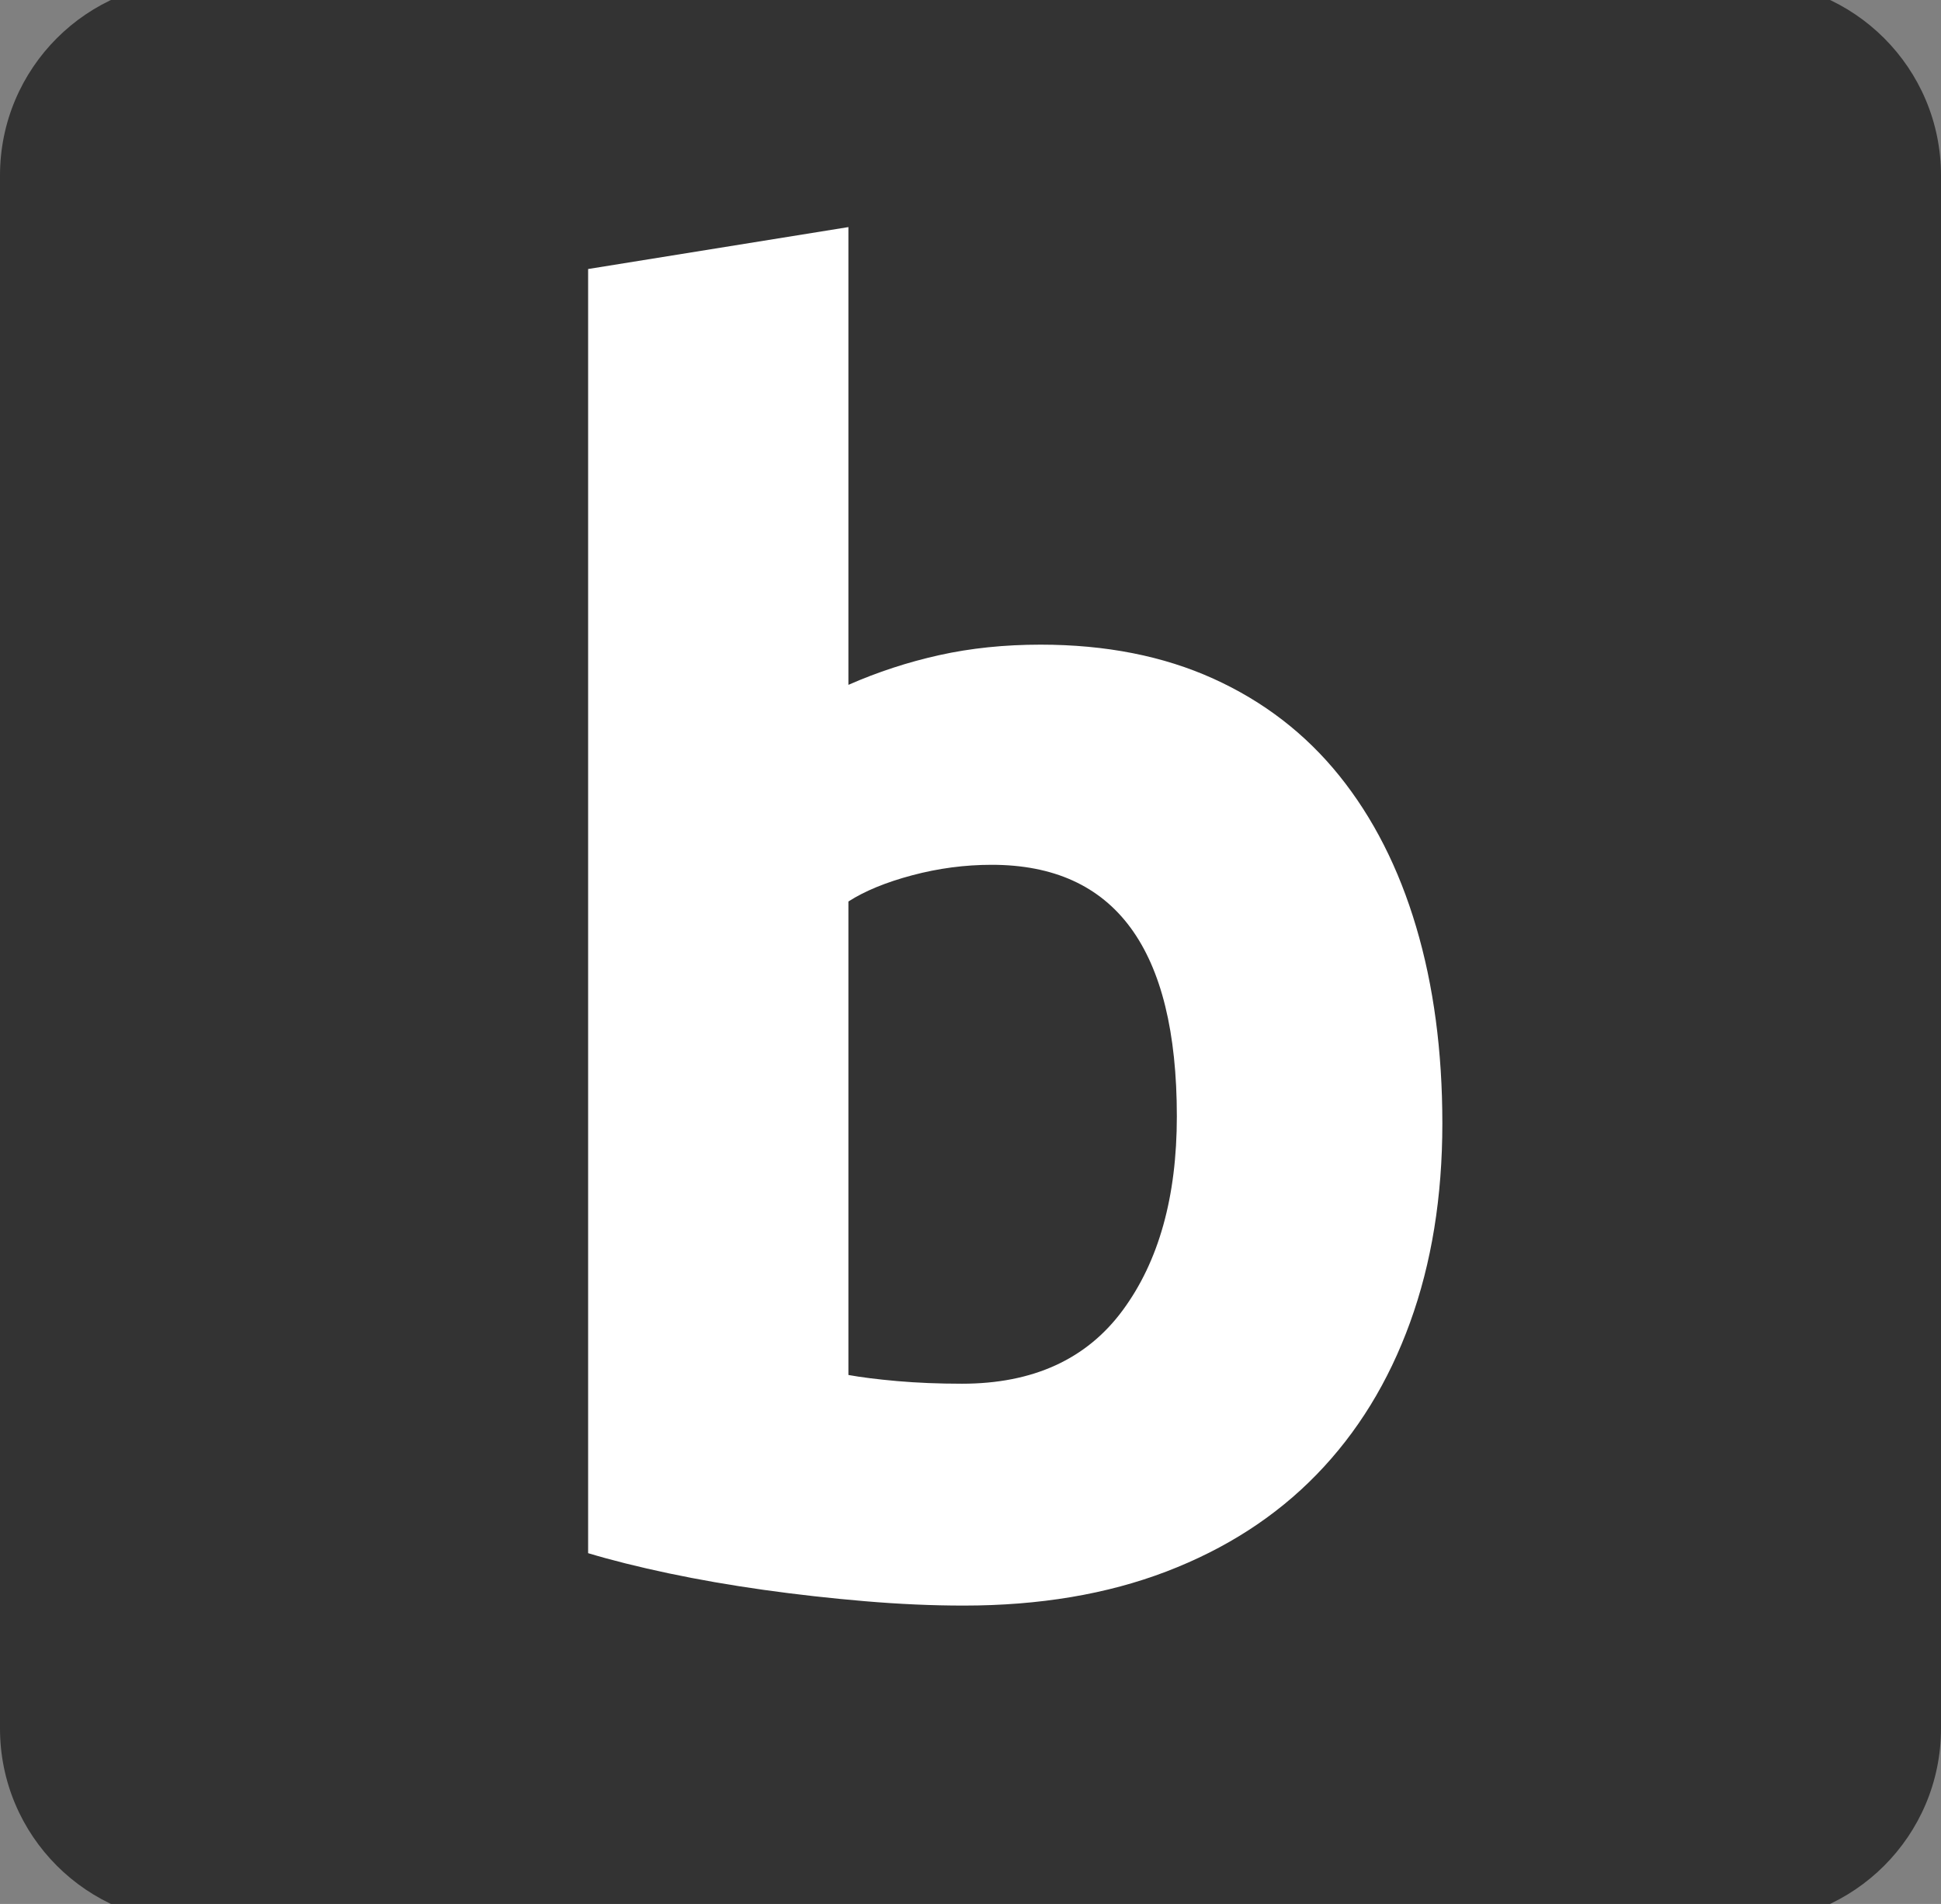<?xml version="1.0" encoding="UTF-8"?>
<!-- Generated by Pixelmator Pro 3.6.4 -->
<svg width="52" height="51" viewBox="0 0 52 51" xmlns="http://www.w3.org/2000/svg">
    <rect x="0" y="0" width="52" height="51" fill="#808080" stroke="none"/>
    <g id="logo">
        <path id="square" fill="#333333" fill-rule="evenodd" stroke="none" d="M 5.2 -0.5 C 2.328 -0.5 0 1.828 0 4.7 L 0 46.3 C 0 49.172 2.328 51.5 5.2 51.5 L 46.8 51.5 C 49.672 51.5 52 49.172 52 46.3 L 52 4.7 C 52 1.828 49.672 -0.5 46.8 -0.5 Z"/>
        <path id="b" fill="#ffffff" fill-rule="evenodd" stroke="none" d="M 31.528 29.904 C 31.528 25.412 29.874 23.165 26.567 23.165 C 25.849 23.165 25.139 23.259 24.437 23.446 C 23.735 23.633 23.166 23.867 22.729 24.148 L 22.729 36.831 C 23.072 36.893 23.509 36.948 24.04 36.995 C 24.57 37.041 25.147 37.065 25.771 37.065 C 27.674 37.065 29.11 36.41 30.077 35.099 C 31.044 33.789 31.528 32.057 31.528 29.904 Z M 38.641 30.092 C 38.641 32.057 38.353 33.836 37.775 35.427 C 37.198 37.018 36.364 38.375 35.272 39.498 C 34.18 40.622 32.838 41.487 31.247 42.096 C 29.656 42.704 27.846 43.008 25.818 43.008 C 24.976 43.008 24.094 42.969 23.174 42.891 C 22.253 42.813 21.349 42.712 20.459 42.587 C 19.57 42.462 18.72 42.314 17.909 42.143 C 17.098 41.971 16.38 41.792 15.756 41.604 L 15.756 7.206 L 22.729 6.083 L 22.729 18.345 C 23.509 18.002 24.32 17.736 25.163 17.549 C 26.005 17.362 26.91 17.268 27.877 17.268 C 29.624 17.268 31.169 17.573 32.51 18.181 C 33.852 18.789 34.975 19.655 35.88 20.778 C 36.785 21.902 37.471 23.251 37.939 24.827 C 38.407 26.402 38.641 28.157 38.641 30.092 Z"/>
    </g>
</svg>
